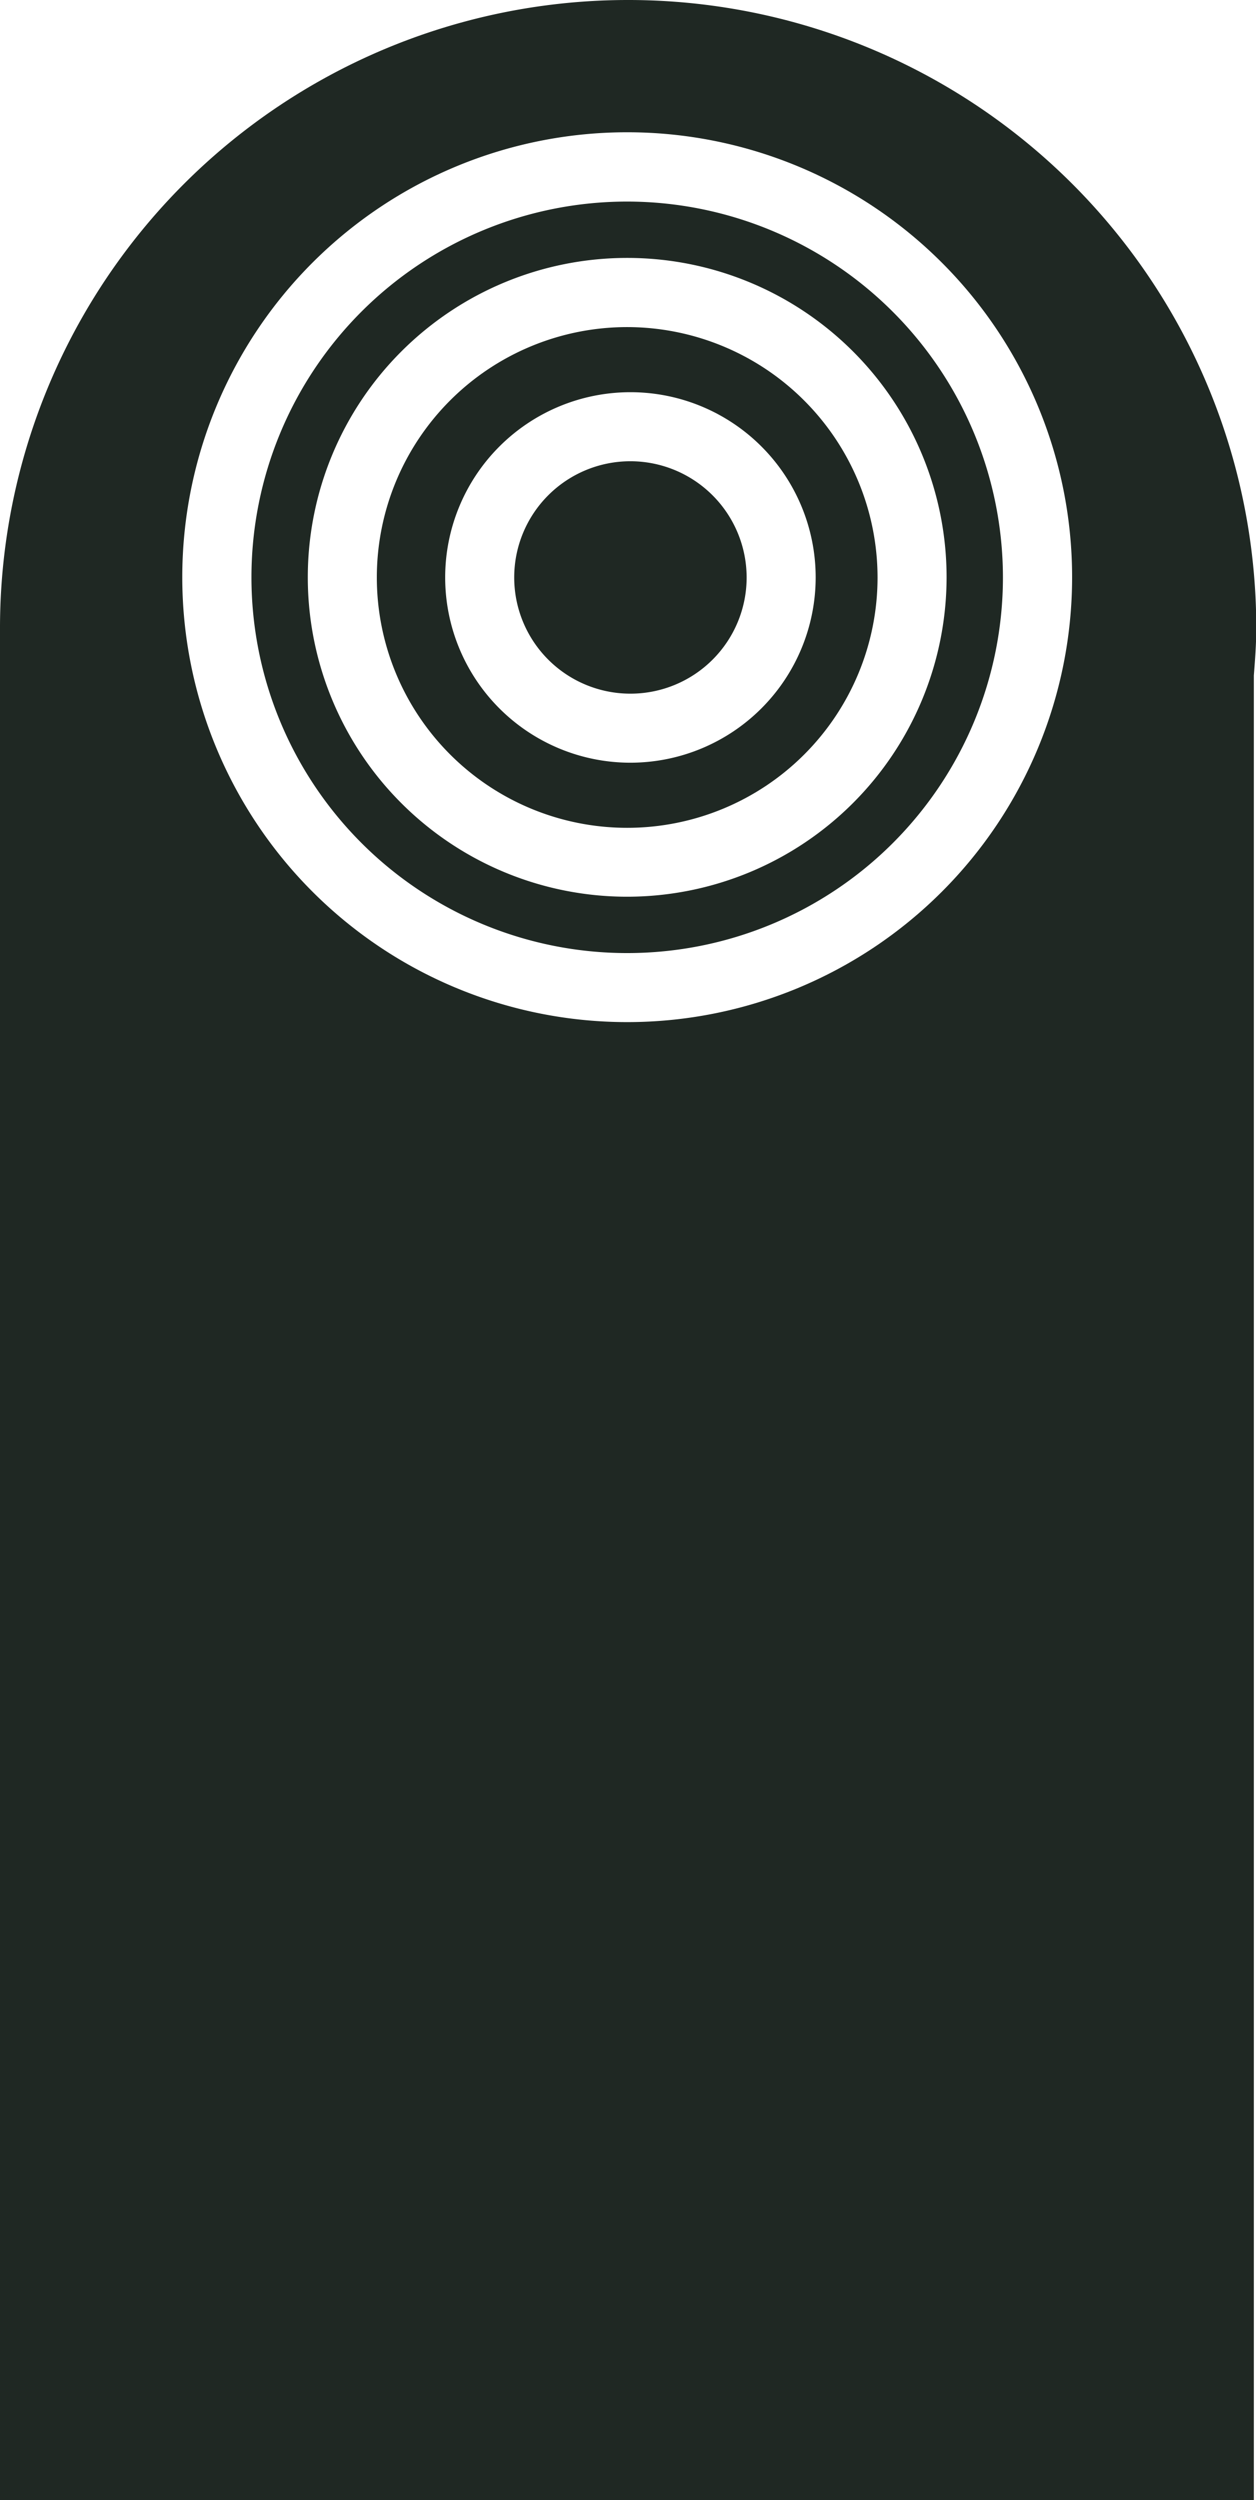 <svg id="Group_3847" data-name="Group 3847" xmlns="http://www.w3.org/2000/svg" width="9.316" height="18.544" viewBox="0 0 9.316 18.544">
  <path id="Path_7746" data-name="Path 7746" d="M1527.712,478.71a1.857,1.857,0,1,0,1.857,1.857A1.859,1.859,0,0,0,1527.712,478.71Zm.024,3.231a1.374,1.374,0,1,1,1.374-1.374A1.375,1.375,0,0,1,1527.736,481.941Z" transform="translate(-1523.06 -476.284)" fill="#1f2823"/>
  <path id="Path_7747" data-name="Path 7747" d="M1535.807,487.586a.862.862,0,1,0,.862.862A.863.863,0,0,0,1535.807,487.586Z" transform="translate(-1531.131 -484.165)" fill="#1f2823"/>
  <path id="Path_7748" data-name="Path 7748" d="M1520.344,470.412a2.787,2.787,0,1,0,2.787,2.787A2.79,2.79,0,0,0,1520.344,470.412Zm0,5.156a2.369,2.369,0,1,1,2.369-2.369A2.371,2.371,0,0,1,1520.344,475.568Z" transform="translate(-1515.692 -468.917)" fill="#1f2823"/>
  <path id="Path_7749" data-name="Path 7749" d="M1505.577,457.074a4.658,4.658,0,0,0-4.658,4.658c0,.03,0,.06,0,.09h0v13.8h9.3V462.084c.009-.117.018-.233.018-.352A4.658,4.658,0,0,0,1505.577,457.074Zm-.006,7.581a3.3,3.3,0,1,1,3.3-3.3A3.3,3.3,0,0,1,1505.571,464.655Z" transform="translate(-1500.919 -457.074)" fill="#1f2823"/>
</svg>
